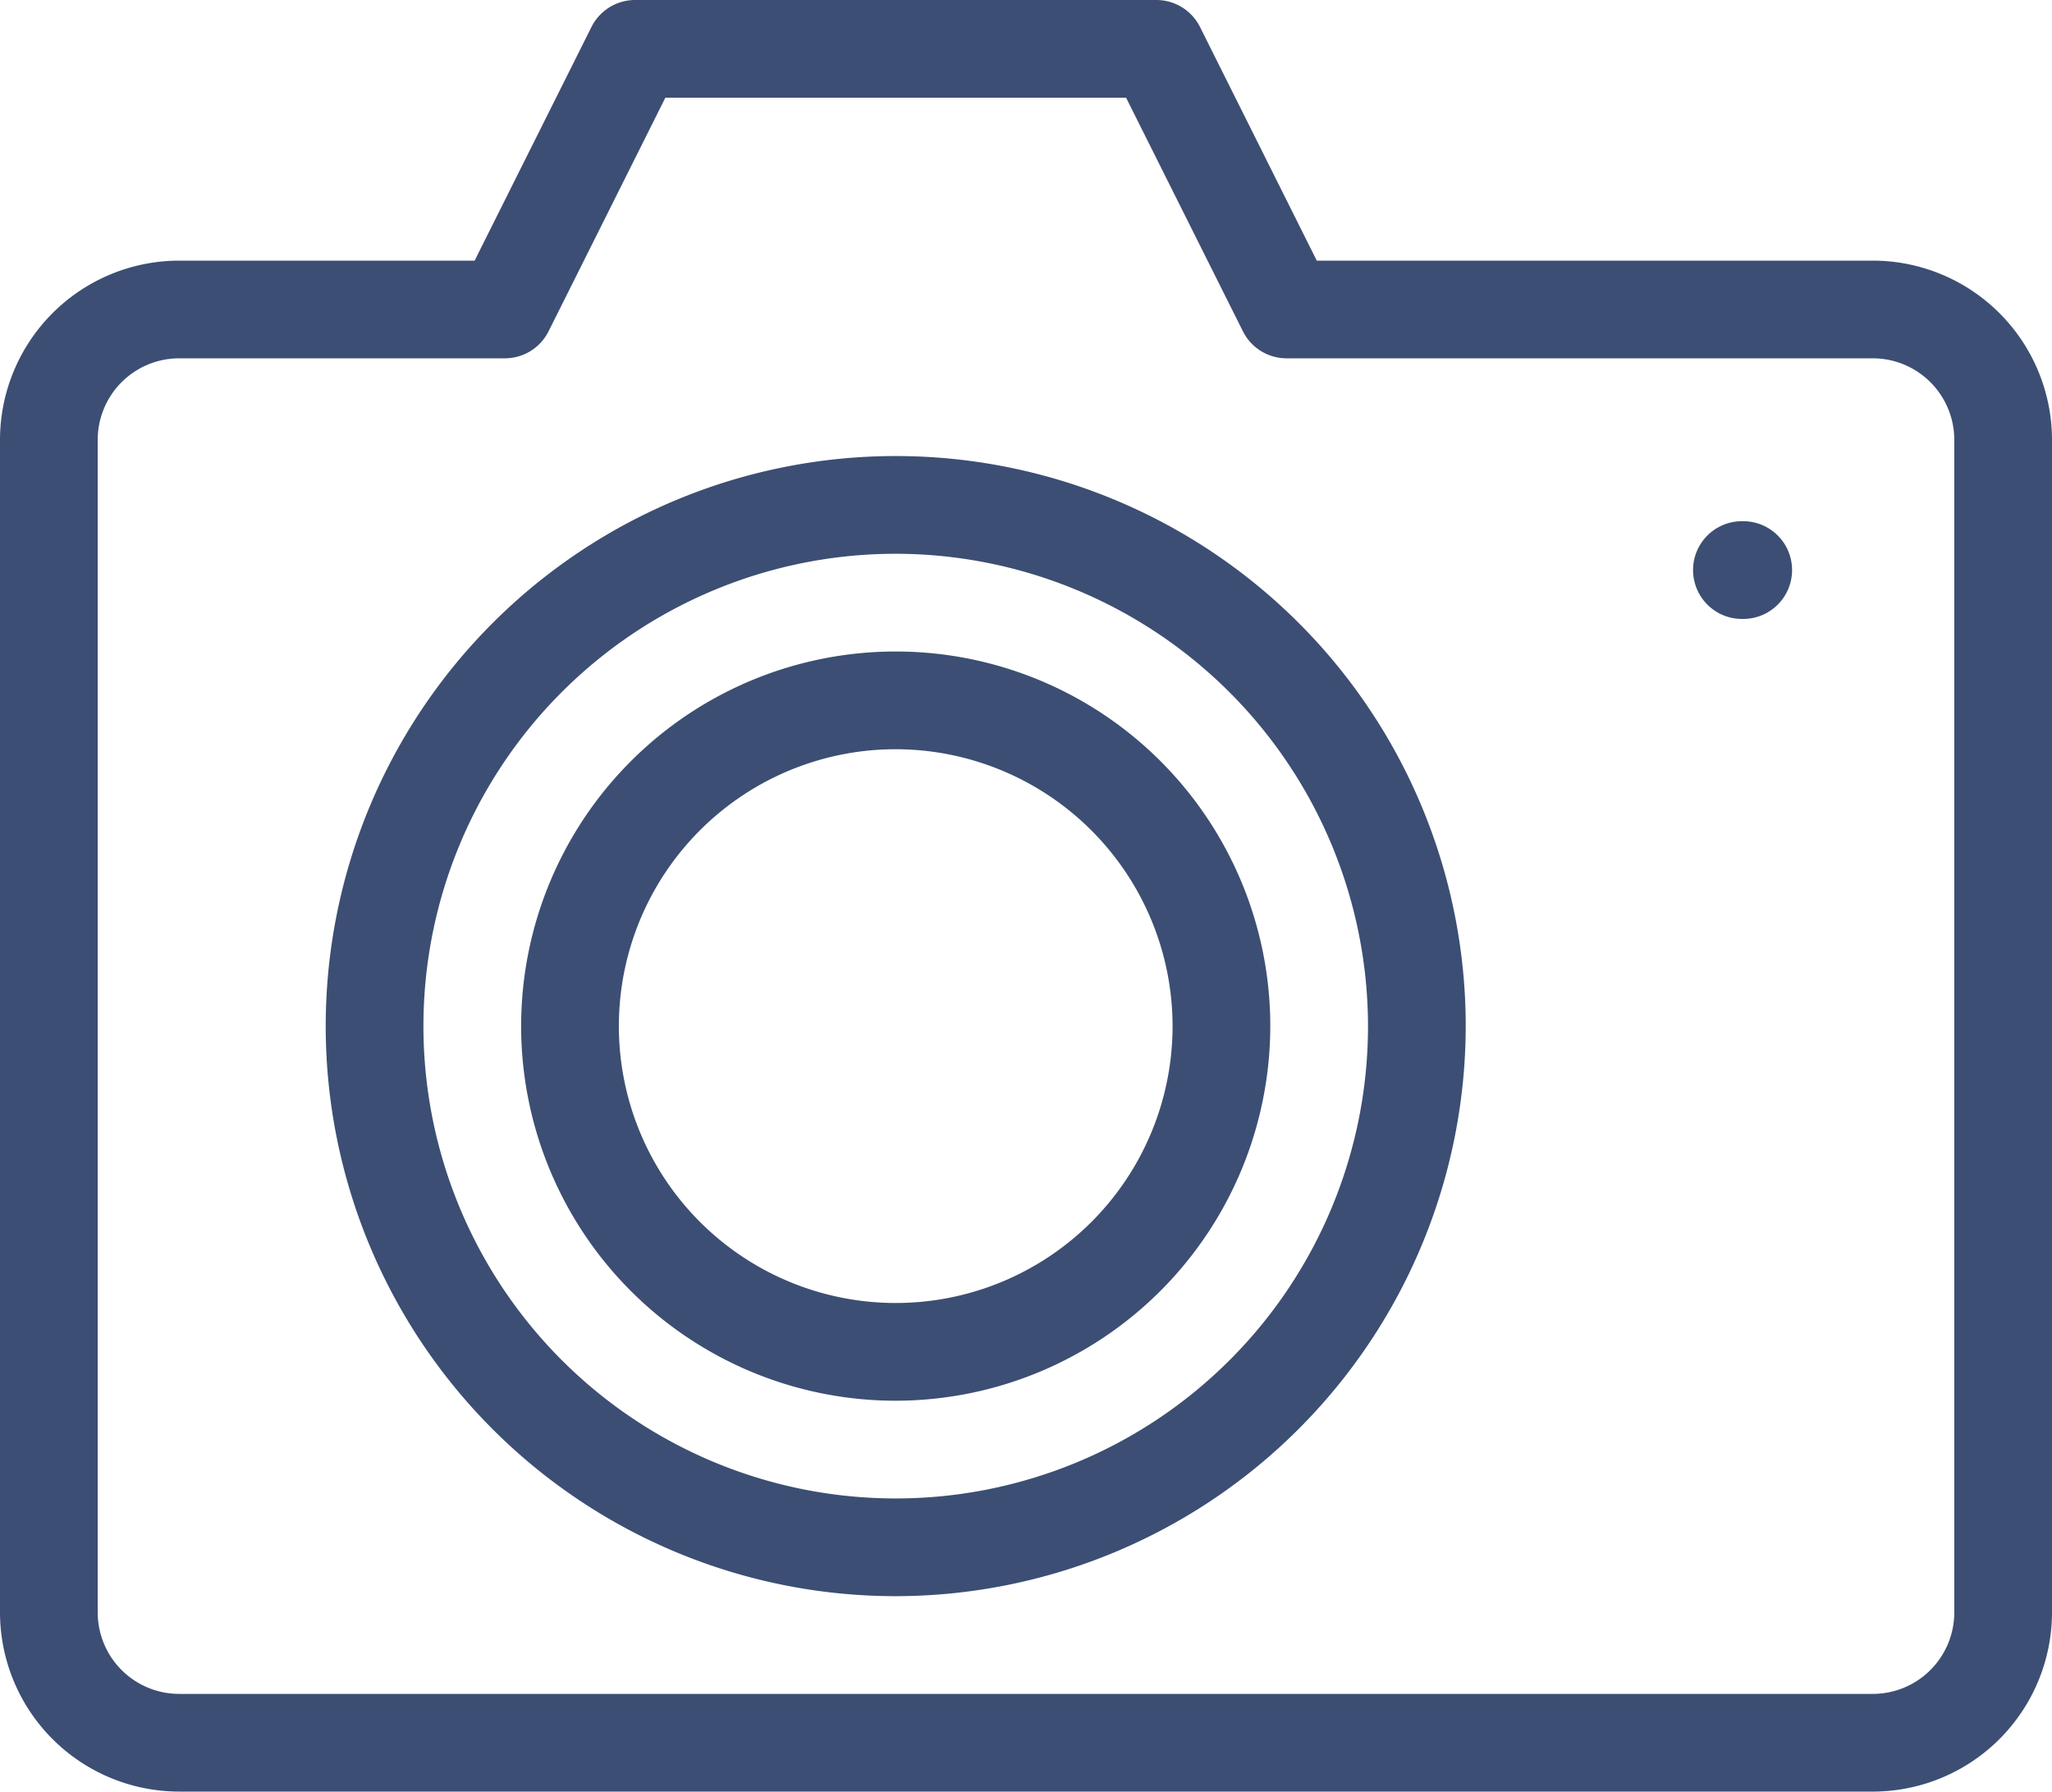 <svg id="グループ_1068" data-name="グループ 1068" xmlns="http://www.w3.org/2000/svg" xmlns:xlink="http://www.w3.org/1999/xlink" width="100" height="87.302" viewBox="0 0 100 87.302">
  <defs>
    <clipPath id="clip-path">
      <rect id="長方形_3167" data-name="長方形 3167" width="100" height="87.302" fill="#3c4e73"/>
    </clipPath>
  </defs>
  <g id="グループ_1067" data-name="グループ 1067" clip-path="url(#clip-path)">
    <path id="パス_232" data-name="パス 232" d="M91.27,87.3H8.73A8.74,8.74,0,0,1,0,78.571V21.429A8.74,8.74,0,0,1,8.73,12.7h14.4L28.823,1.316A2.38,2.38,0,0,1,30.952,0h25.4a2.38,2.38,0,0,1,2.129,1.316L64.17,12.7h27.1a8.74,8.74,0,0,1,8.73,8.73V78.571a8.74,8.74,0,0,1-8.73,8.73M8.73,17.46a3.973,3.973,0,0,0-3.968,3.968V78.571A3.973,3.973,0,0,0,8.73,82.54H91.27a3.973,3.973,0,0,0,3.968-3.968V21.429A3.973,3.973,0,0,0,91.27,17.46H62.7a2.38,2.38,0,0,1-2.129-1.316L54.878,4.762H32.424L26.733,16.144A2.38,2.38,0,0,1,24.6,17.46Z" fill="#3c4e73"/>
    <path id="パス_233" data-name="パス 233" d="M72.778,118.556a27.778,27.778,0,1,1,27.778-27.778,27.809,27.809,0,0,1-27.778,27.778m0-50.794A23.016,23.016,0,1,0,95.794,90.778,23.042,23.042,0,0,0,72.778,67.762" transform="translate(-29.127 -40.778)" fill="#3c4e73"/>
    <path id="パス_234" data-name="パス 234" d="M90.254,126.508a18.254,18.254,0,1,1,18.254-18.254,18.275,18.275,0,0,1-18.254,18.254m0-31.746a13.492,13.492,0,1,0,13.492,13.492A13.507,13.507,0,0,0,90.254,94.762" transform="translate(-46.603 -58.254)" fill="#3c4e73"/>
    <path id="パス_235" data-name="パス 235" d="M236.354,76.762h-.063a2.381,2.381,0,0,1,0-4.762h.063a2.381,2.381,0,0,1,0,4.762" transform="translate(-151.402 -46.603)" fill="#3c4e73"/>
  </g>
</svg>
